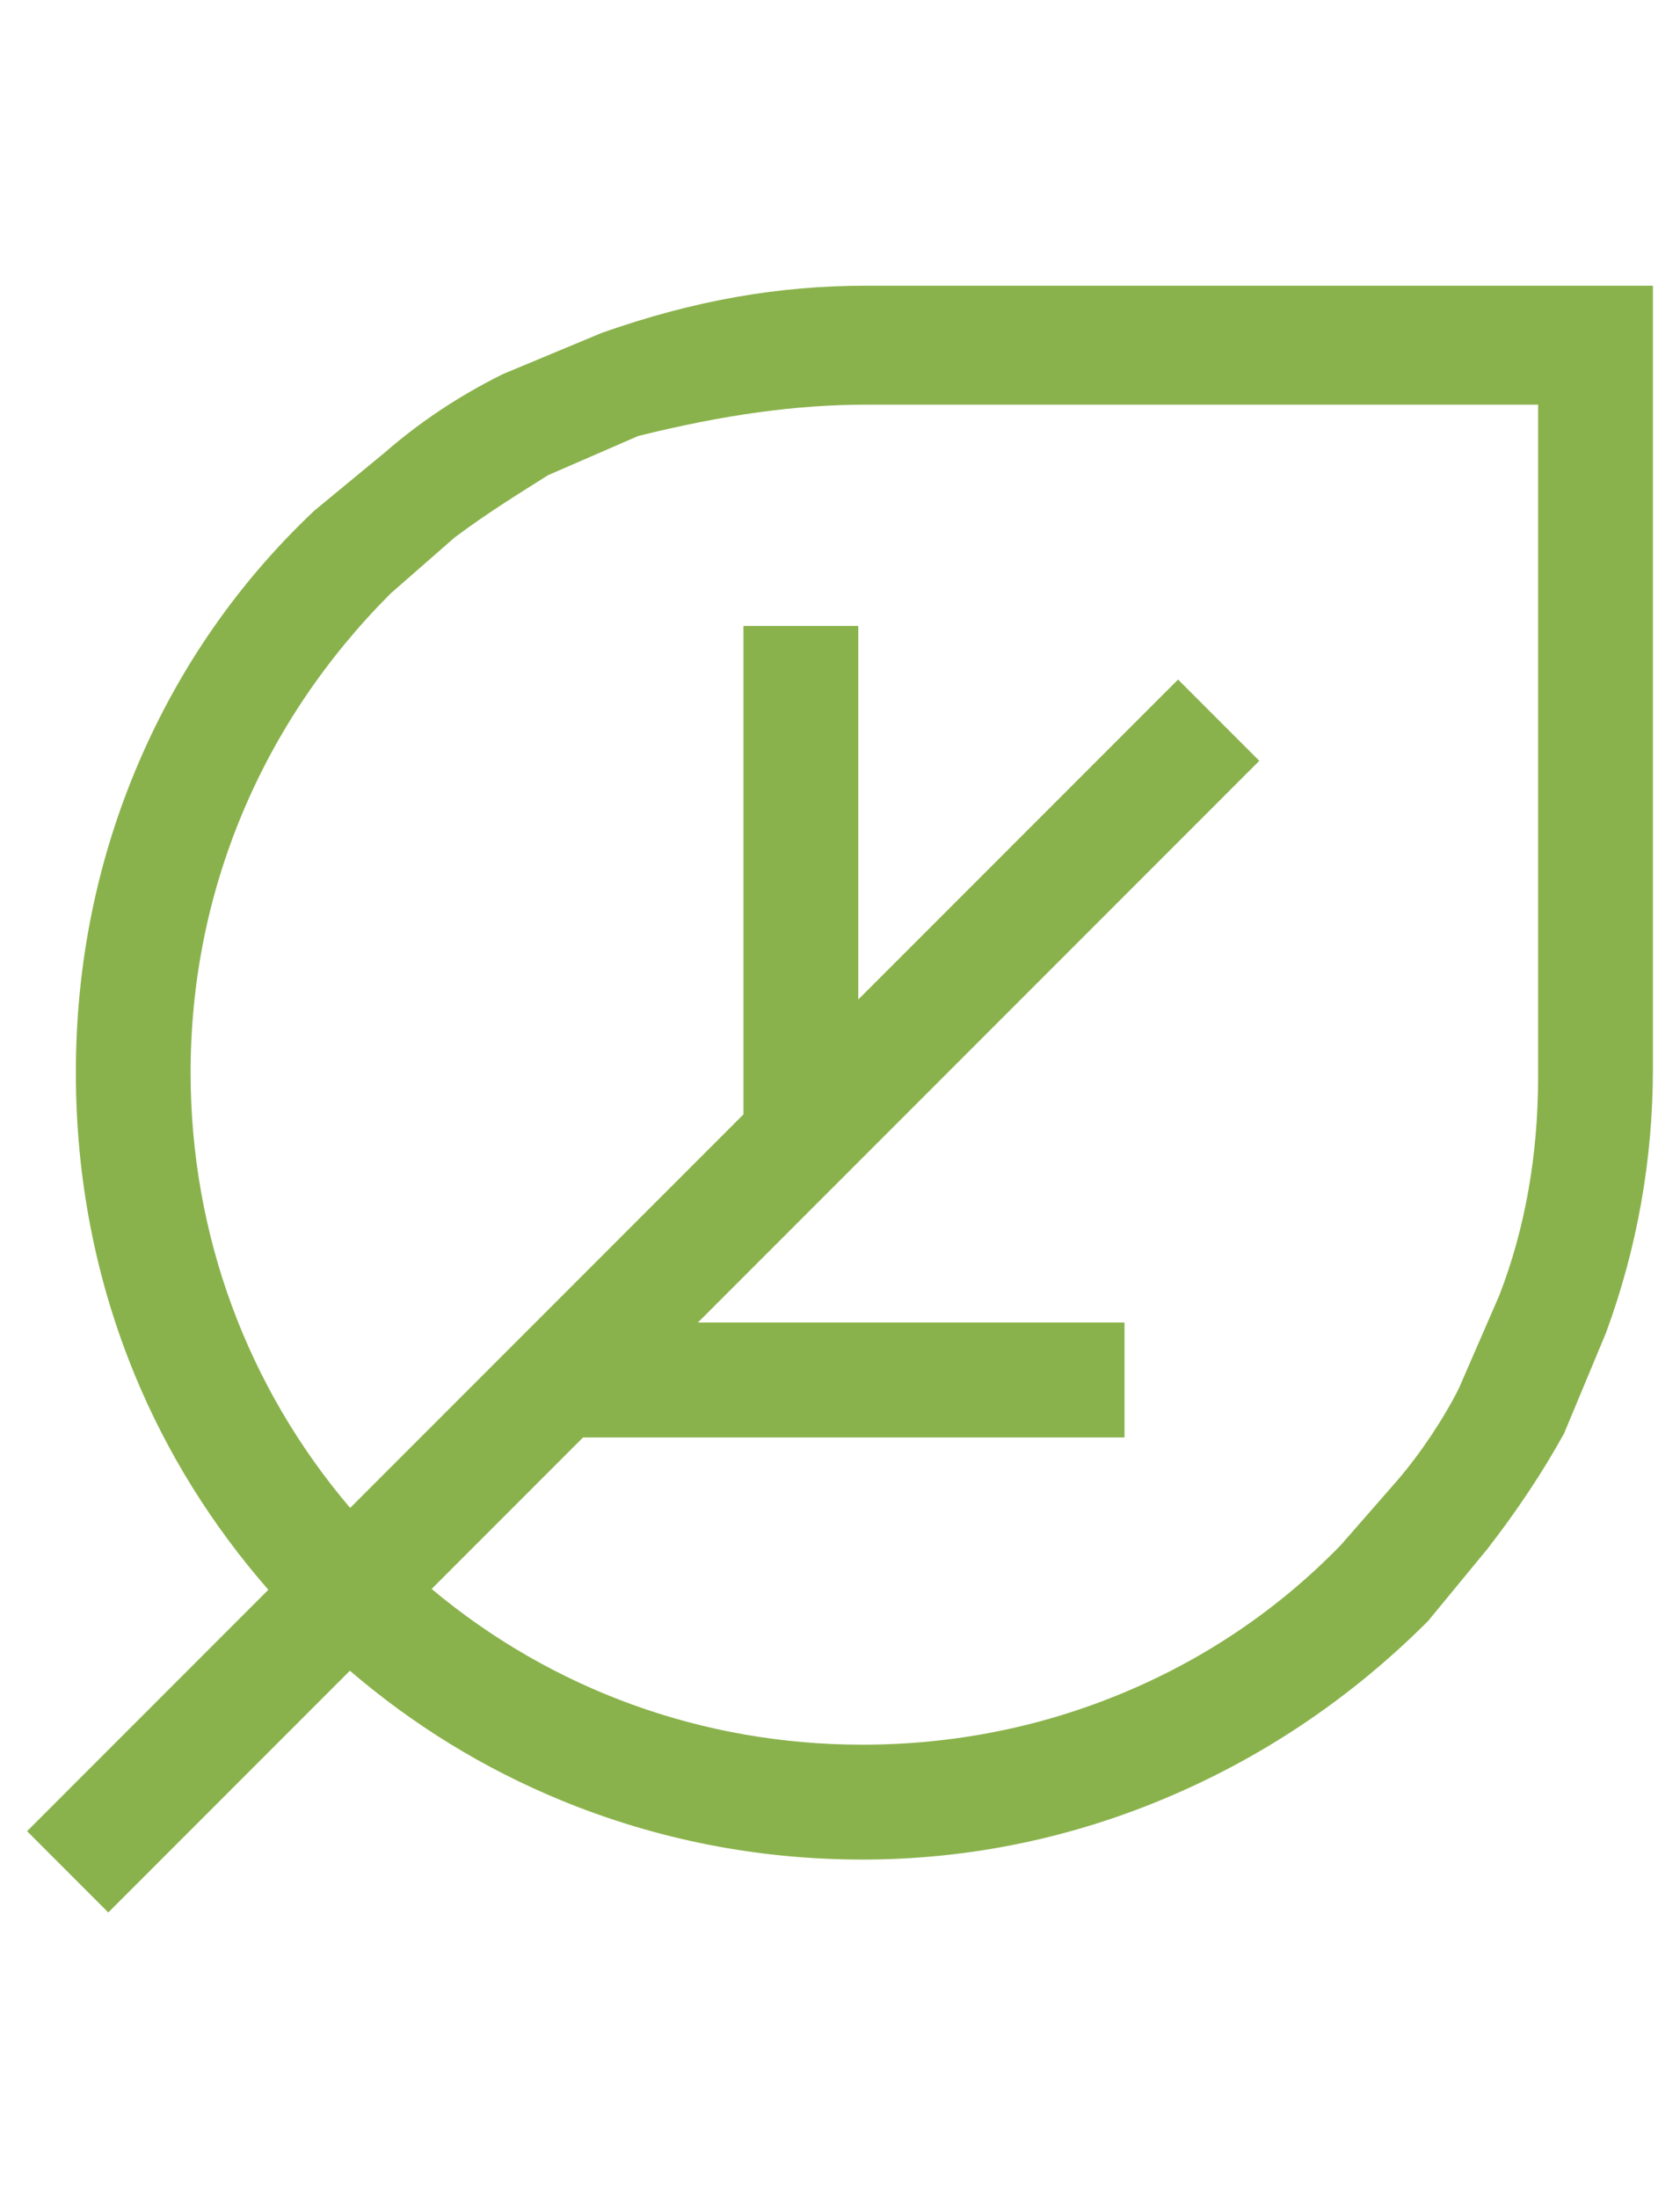<?xml version="1.0" encoding="UTF-8"?>
<svg width="26px" height="34px" viewBox="0 0 26 34" version="1.1" xmlns="http://www.w3.org/2000/svg" xmlns:xlink="http://www.w3.org/1999/xlink">
    <!-- Generator: Sketch 56.3 (81716) - https://sketch.com -->
    <title>Nav-Icon-Energy-Color</title>
    <desc>Created with Sketch.</desc>
    <g id="Nav-Icon-Energy-Color" stroke="none" stroke-width="1" fill="none" fill-rule="evenodd">
        <g id="Icons-/-Category-/-Energy-/-Green" transform="translate(0, 4)" fill="#8AB24C">
            <path d="M9.023,18.234 L17.403,18.234 L17.403,16.456 L10.801,16.456 L19.489,7.768 L18.232,6.511 L13.283,11.46 L13.283,5.682 L11.506,5.682 L11.506,13.237 L5.419,19.324 C3.823,17.45 2.95,15.09 2.95,12.591 C2.95,11.199 3.219,9.852 3.748,8.587 C4.275,7.325 5.047,6.18 6.043,5.182 L7.033,4.316 C7.511,3.958 7.984,3.662 8.482,3.35 L9.876,2.744 C11.208,2.413 12.331,2.259 13.409,2.259 L23.804,2.259 L23.804,12.654 C23.804,13.87 23.602,15.007 23.204,16.035 L22.578,17.474 C22.34,17.948 21.986,18.478 21.63,18.893 L20.752,19.897 C19.792,20.885 18.655,21.656 17.374,22.188 C16.101,22.718 14.745,22.986 13.346,22.986 C10.877,22.986 8.544,22.136 6.68,20.577 L9.023,18.234 Z M25.136,0.419 L13.409,0.419 C12.035,0.419 10.74,0.649 9.332,1.142 L9.32,1.146 L9.308,1.151 L7.786,1.785 L7.772,1.791 L7.759,1.798 C7.096,2.129 6.49,2.533 5.958,2.997 L4.886,3.881 L4.874,3.89 L4.863,3.9 C3.701,4.996 2.789,6.302 2.153,7.78 C1.503,9.29 1.174,10.909 1.174,12.591 C1.174,14.226 1.481,15.8 2.087,17.269 C2.587,18.481 3.282,19.593 4.153,20.59 L0.419,24.324 L1.676,25.581 L5.415,21.842 C6.394,22.682 7.491,23.357 8.692,23.85 C10.169,24.456 11.735,24.763 13.346,24.763 C15.007,24.763 16.629,24.425 18.165,23.759 C19.627,23.126 20.948,22.225 22.091,21.083 L22.106,21.068 L22.119,21.051 L23.007,19.973 L23.011,19.969 L23.015,19.964 C23.47,19.378 23.867,18.783 24.193,18.195 L24.206,18.173 L24.215,18.15 L24.849,16.629 L24.853,16.62 L24.856,16.612 C25.337,15.306 25.581,13.932 25.581,12.528 L25.581,0.864 L25.581,0.419 L25.136,0.419 Z" id="Fill-1-Copy-3"></path>
        </g>
    </g>
</svg>